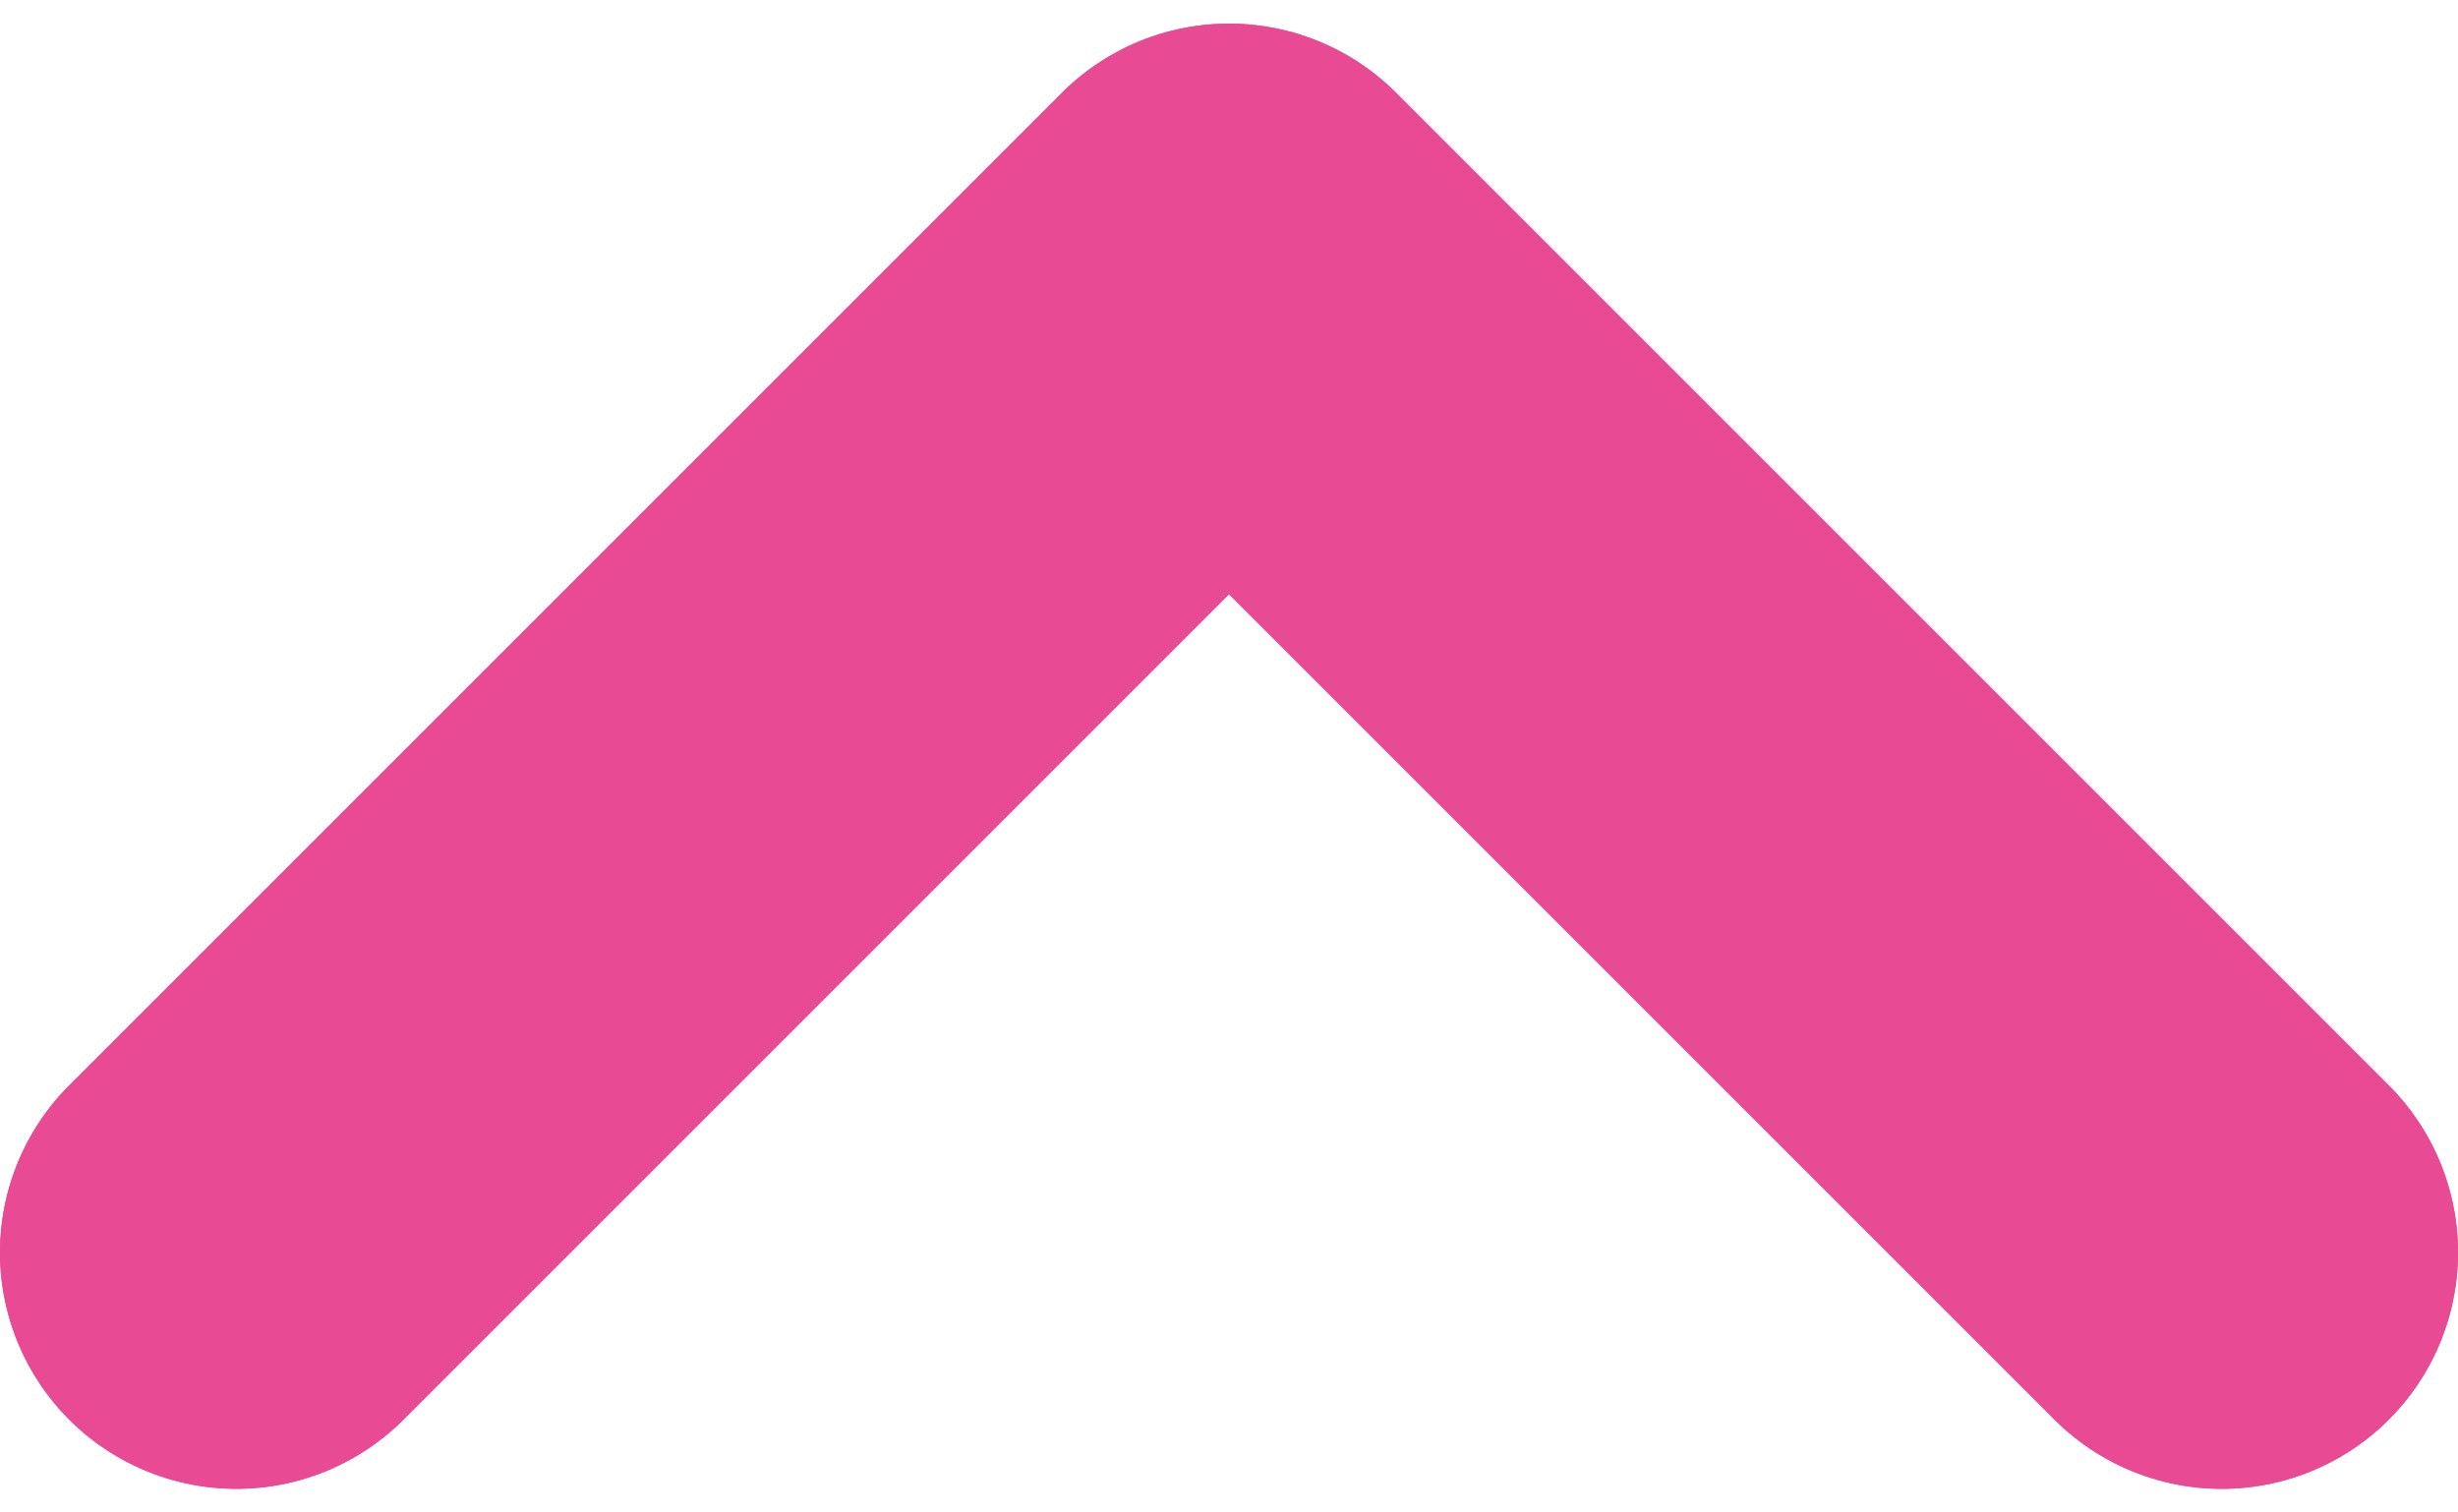<svg width="26" height="16" viewBox="0 0 26 16" fill="none" xmlns="http://www.w3.org/2000/svg">
<path d="M2.5 13.25L13 2.75L23.5 13.25" stroke="#E84A94" stroke-width="5" stroke-linecap="round" stroke-linejoin="round"/>
<path d="M2.5 13.25L13 2.75L23.5 13.25" stroke="#E84A94" stroke-width="5" stroke-linecap="round" stroke-linejoin="round"/>
</svg>
